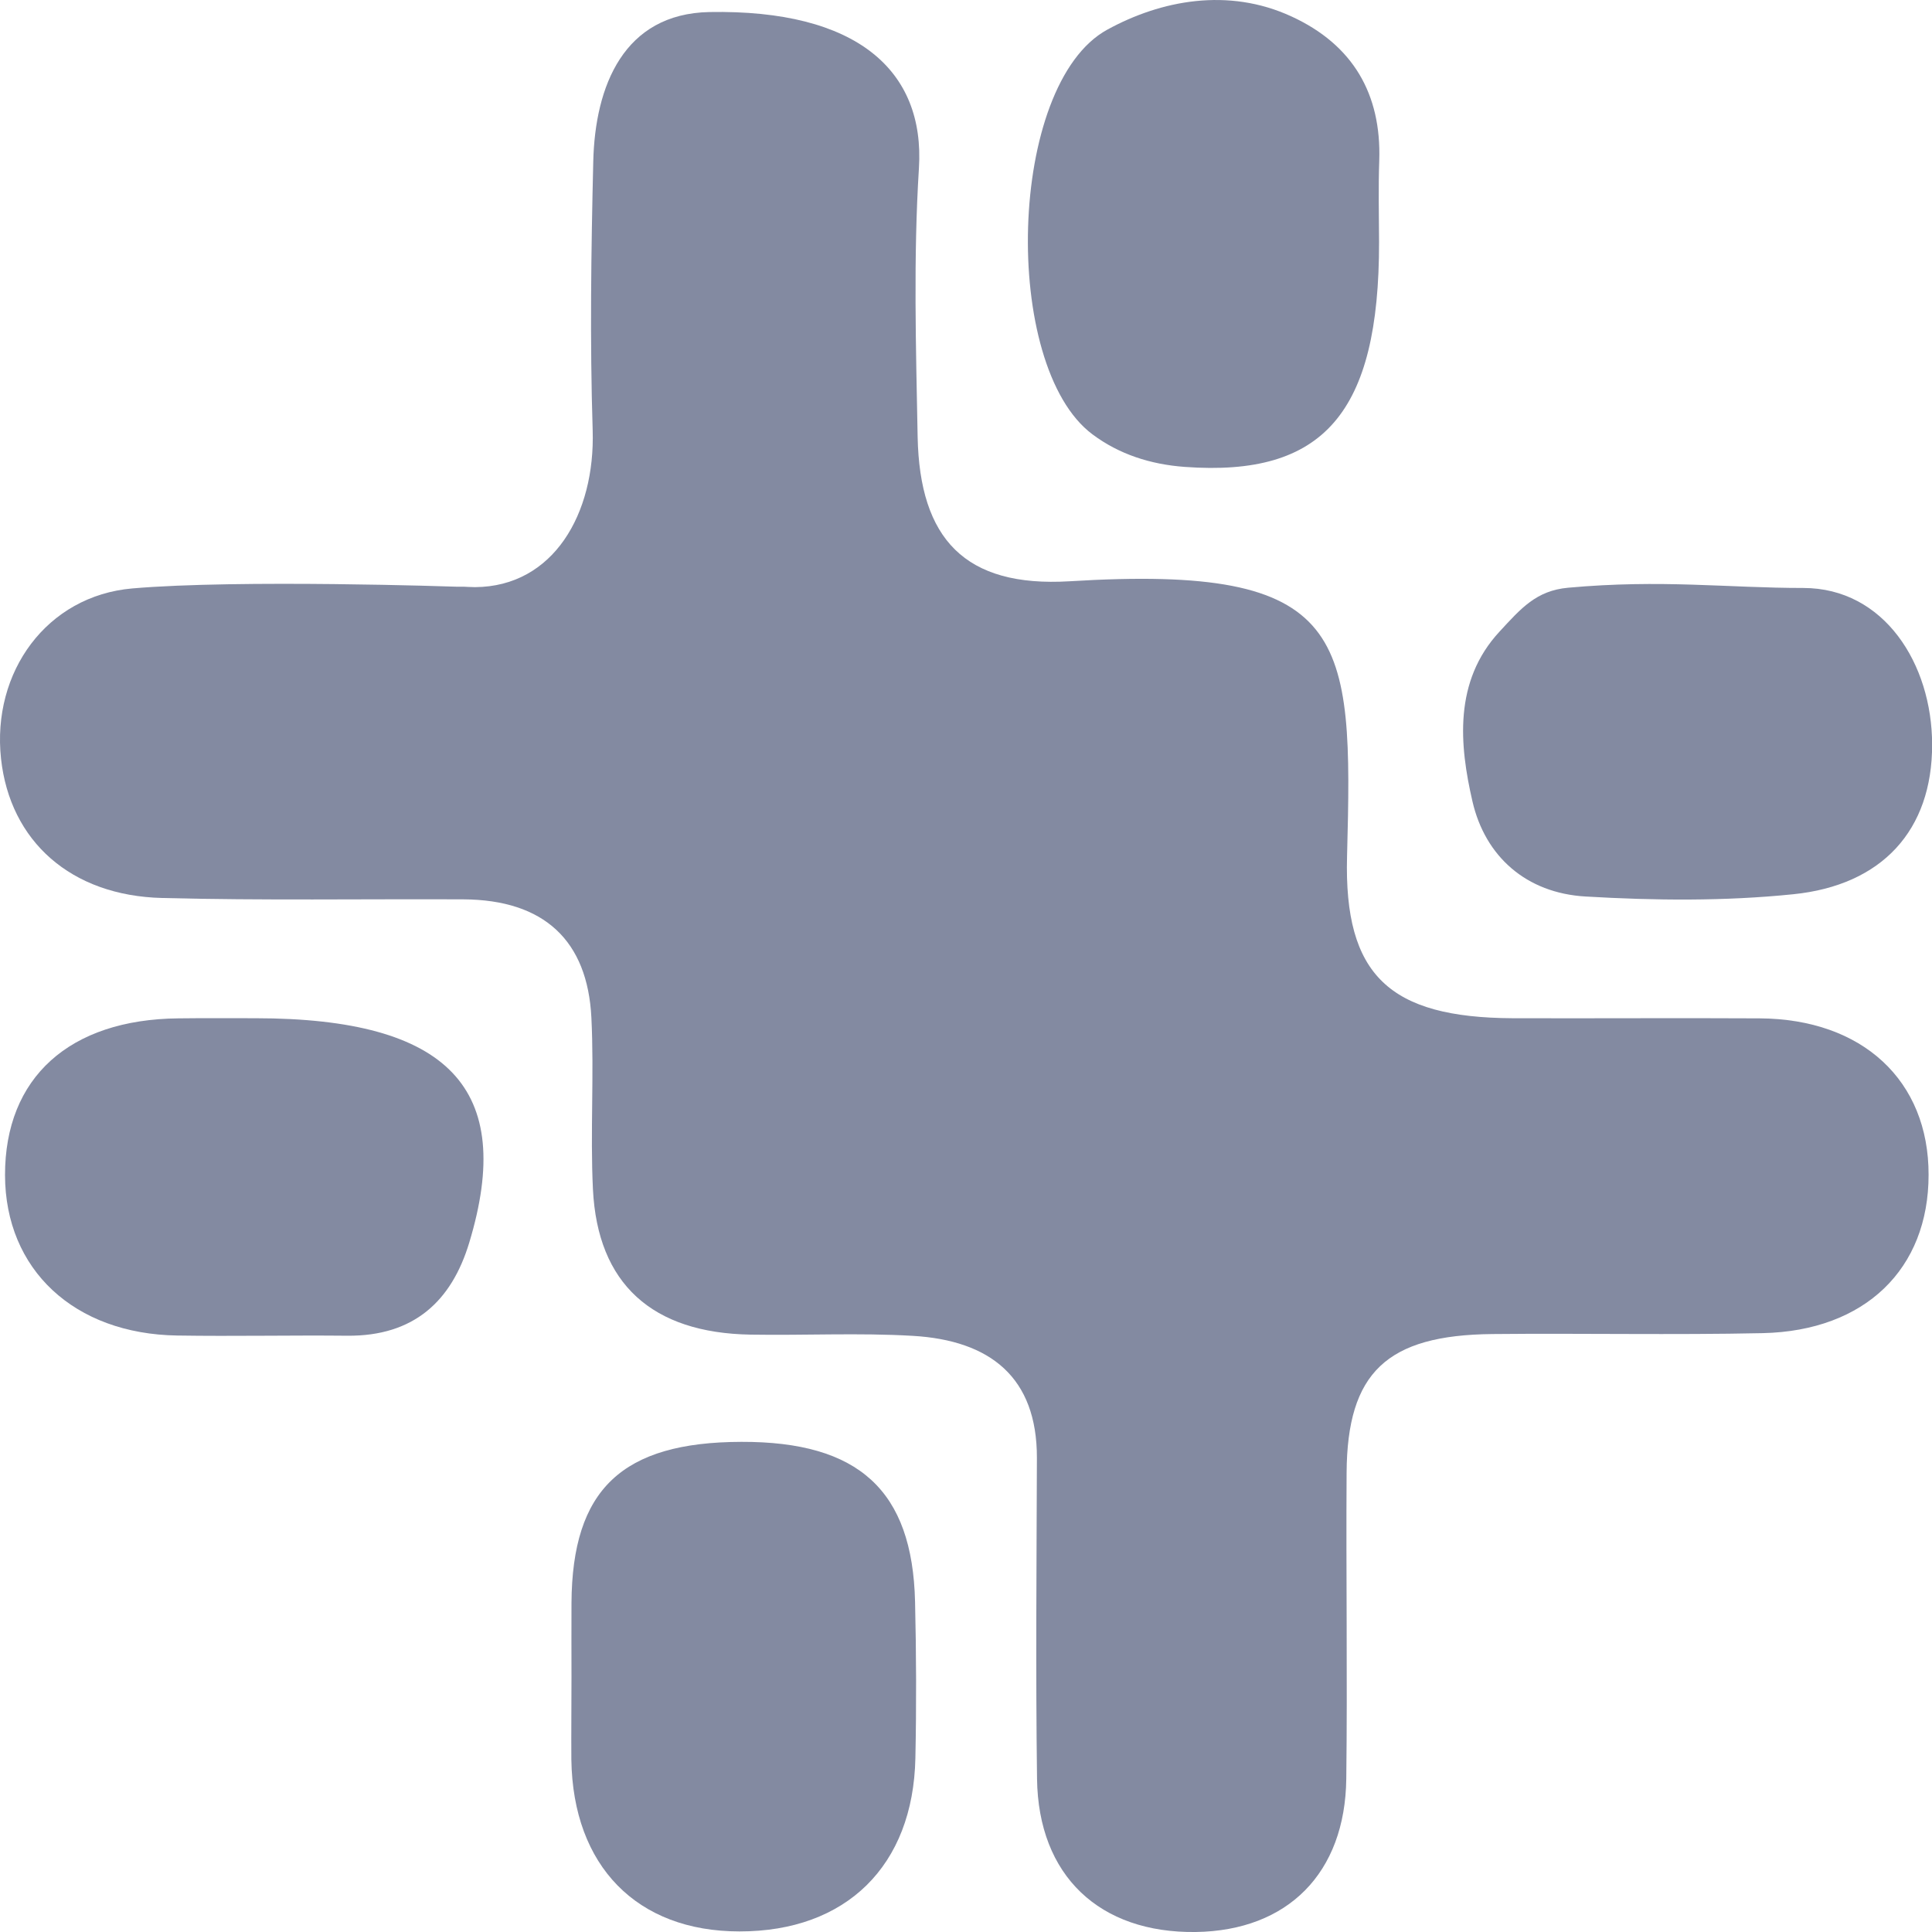 <svg width="30" height="30" viewBox="0 0 30 30" fill="none" xmlns="http://www.w3.org/2000/svg">
<path d="M7.378 9.117C8.592 9.109 9.243 7.979 9.203 6.682C9.159 5.291 9.179 3.899 9.212 2.511C9.239 1.331 9.688 0.213 11.015 0.187C13.306 0.145 14.365 1.095 14.269 2.613C14.182 3.998 14.223 5.393 14.249 6.784C14.281 8.367 14.982 9.123 16.607 9.026C20.963 8.759 21.008 9.862 20.917 13.297C20.867 15.149 21.58 15.801 23.486 15.811C24.766 15.815 26.043 15.806 27.323 15.813C28.922 15.822 29.95 16.781 29.947 18.243C29.947 19.703 28.963 20.666 27.371 20.701C25.974 20.731 24.574 20.701 23.174 20.715C21.532 20.731 20.919 21.314 20.91 22.869C20.9 24.452 20.924 26.038 20.905 27.62C20.888 29.087 19.995 29.979 18.569 30C17.073 30.02 16.122 29.127 16.103 27.62C16.081 25.959 16.096 24.299 16.101 22.637C16.103 21.388 15.378 20.813 14.173 20.743C13.337 20.694 12.494 20.738 11.656 20.724C10.124 20.699 9.279 19.935 9.207 18.466C9.164 17.579 9.227 16.688 9.183 15.801C9.123 14.608 8.453 13.972 7.195 13.965C5.637 13.958 4.076 13.984 2.52 13.944C1.099 13.91 0.155 13.06 0.016 11.781C-0.13 10.433 0.728 9.252 2.055 9.137C3.716 8.994 7.08 9.11 7.08 9.11H7.2C7.2 9.11 7.308 9.117 7.378 9.117Z" fill="#838AA1"/>
<path d="M8.874 26.049C8.874 25.664 8.872 25.279 8.874 24.893C8.884 23.127 9.657 22.393 11.513 22.389C13.335 22.384 14.168 23.143 14.209 24.87C14.228 25.68 14.231 26.49 14.214 27.3C14.18 28.974 13.138 29.993 11.482 29.991C9.89 29.991 8.896 28.976 8.872 27.323C8.869 26.899 8.874 26.474 8.874 26.049Z" fill="#838AA1"/>
<path d="M21.414 3.759C21.417 6.413 20.552 7.408 18.396 7.25C17.866 7.211 17.378 7.055 16.963 6.744C15.544 5.684 15.642 1.311 17.193 0.461C18.026 0.004 19.071 -0.198 20.053 0.255C21.013 0.696 21.45 1.464 21.417 2.49C21.402 2.912 21.412 3.337 21.414 3.759Z" fill="#838AA1"/>
<path d="M3.968 15.811C6.969 15.813 8.011 16.904 7.286 19.297C7.012 20.202 6.429 20.75 5.392 20.741C4.513 20.732 3.634 20.752 2.755 20.738C1.149 20.715 0.081 19.712 0.078 18.248C0.076 16.735 1.075 15.829 2.772 15.813C3.168 15.808 3.569 15.811 3.968 15.811Z" fill="#838AA1"/>
<path d="M28.002 9.13C29.256 9.131 30 10.307 30.002 11.561C30.004 12.891 29.226 13.747 27.843 13.886C26.78 13.995 25.692 13.984 24.621 13.921C23.699 13.868 23.061 13.299 22.864 12.443C22.664 11.575 22.566 10.581 23.286 9.806C23.618 9.447 23.854 9.171 24.35 9.126C25.807 8.994 26.82 9.13 28.002 9.13Z" fill="#838AA1"/>
</svg>
